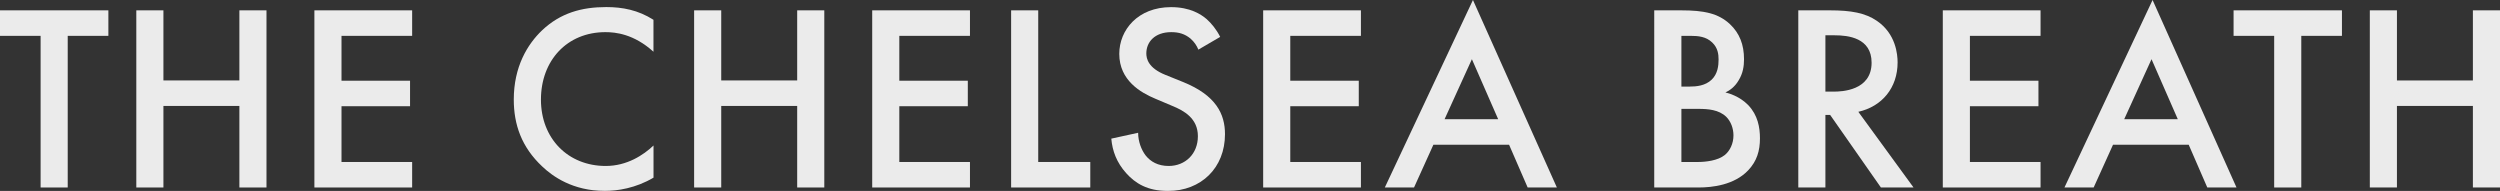 <?xml version="1.0" encoding="UTF-8"?>
<svg id="_圖層_2" data-name="圖層 2" xmlns="http://www.w3.org/2000/svg" viewBox="0 0 451.9 34.51">
  <rect x="0" y="0" width="451.9" height="34.51" fill="#333333" stroke="none"/>
  <defs>
    <style>
      .cls-1 {
        opacity: .9;
      }

      .cls-2 {
        fill: #fff;
      }
    </style>
  </defs>
  <g id="Graphic">
    <g class="cls-1">
      <path class="cls-2" d="M12.24,6.48v27.41h-4.9V6.48H0V1.87h19.59v4.61h-7.34Z"/>
      <path class="cls-2" d="M29.54,14.54h13.73V1.87h4.9v32.02h-4.9v-14.74h-13.73v14.74h-4.9V1.87h4.9v12.67Z"/>
      <path class="cls-2" d="M74.5,6.48h-12.77v8.11h12.39v4.61h-12.39v10.08h12.77v4.61h-17.67V1.87h17.67v4.61Z"/>
      <path class="cls-2" d="M118.13,9.36c-3.55-3.22-6.87-3.55-8.69-3.55-6.96,0-11.66,5.14-11.66,12.19s4.9,12,11.71,12c3.84,0,6.82-1.97,8.64-3.7v5.81c-3.22,1.92-6.58,2.4-8.79,2.4-5.81,0-9.46-2.64-11.33-4.42-3.74-3.5-5.14-7.58-5.14-12.1,0-5.9,2.45-9.98,5.14-12.53,3.31-3.12,7.15-4.18,11.57-4.18,2.93,0,5.76.53,8.54,2.3v5.76Z"/>
      <path class="cls-2" d="M130.37,14.54h13.73V1.87h4.9v32.02h-4.9v-14.74h-13.73v14.74h-4.9V1.87h4.9v12.67Z"/>
      <path class="cls-2" d="M175.33,6.48h-12.77v8.11h12.38v4.61h-12.38v10.08h12.77v4.61h-17.67V1.87h17.67v4.61Z"/>
      <path class="cls-2" d="M187.67,1.87v27.41h9.41v4.61h-14.31V1.87h4.9Z"/>
      <path class="cls-2" d="M216.62,8.98c-.29-.72-.72-1.39-1.44-2.02-1.01-.82-2.06-1.15-3.46-1.15-2.98,0-4.51,1.78-4.51,3.84,0,.96.34,2.64,3.46,3.89l3.22,1.3c5.91,2.4,7.54,5.76,7.54,9.41,0,6.1-4.32,10.27-10.32,10.27-3.7,0-5.9-1.39-7.54-3.22-1.73-1.92-2.5-4.03-2.69-6.24l4.85-1.06c0,1.58.58,3.07,1.34,4.08.91,1.15,2.26,1.92,4.18,1.92,2.98,0,5.28-2.16,5.28-5.38s-2.5-4.61-4.61-5.47l-3.07-1.3c-2.64-1.1-6.53-3.31-6.53-8.11,0-4.32,3.36-8.45,9.36-8.45,3.46,0,5.42,1.3,6.43,2.16.86.77,1.78,1.87,2.45,3.22l-3.94,2.3Z"/>
      <path class="cls-2" d="M246,6.48h-12.77v8.11h12.38v4.61h-12.38v10.08h12.77v4.61h-17.67V1.87h17.67v4.61Z"/>
      <path class="cls-2" d="M272.78,26.16h-13.68l-3.5,7.73h-5.28L266.25,0l15.17,33.89h-5.28l-3.36-7.73ZM270.81,21.55l-4.75-10.85-4.94,10.85h9.7Z"/>
      <path class="cls-2" d="M303.88,1.87c4.13,0,6.72.53,8.83,2.5,1.73,1.63,2.54,3.7,2.54,6.34,0,1.25-.19,2.54-.96,3.79-.72,1.25-1.68,1.87-2.4,2.21.58.14,2.54.67,4.13,2.3,1.73,1.82,2.11,4.03,2.11,6,0,2.3-.58,4.13-2.11,5.76-2.54,2.69-6.53,3.12-8.98,3.12h-8.02V1.87h4.85ZM303.93,15.65h1.49c1.2,0,2.83-.14,3.98-1.25,1.1-1.06,1.25-2.54,1.25-3.65,0-.96-.14-2.11-1.15-3.07-1.1-1.06-2.5-1.2-3.89-1.2h-1.68v9.17ZM303.93,29.28h2.98c1.39,0,3.6-.24,4.85-1.25.96-.77,1.58-2.11,1.58-3.55,0-1.3-.48-2.54-1.3-3.36-1.34-1.3-3.31-1.44-5.04-1.44h-3.07v9.6Z"/>
      <path class="cls-2" d="M330.77,1.87c3.89,0,6.38.48,8.45,1.87,3.5,2.35,3.79,6.14,3.79,7.54,0,4.61-2.83,7.97-7.1,8.93l9.98,13.68h-5.9l-9.17-13.11h-.86v13.11h-4.9V1.87h5.71ZM329.95,16.56h1.54c1.34,0,6.82-.14,6.82-5.23,0-4.51-4.27-4.95-6.67-4.95h-1.68v10.18Z"/>
      <path class="cls-2" d="M368.85,6.48h-12.77v8.11h12.39v4.61h-12.39v10.08h12.77v4.61h-17.67V1.87h17.67v4.61Z"/>
      <path class="cls-2" d="M395.63,26.16h-13.68l-3.5,7.73h-5.28L389.1,0l15.17,33.89h-5.28l-3.36-7.73ZM393.66,21.55l-4.75-10.85-4.94,10.85h9.7Z"/>
      <path class="cls-2" d="M415.98,6.48v27.41h-4.9V6.48h-7.34V1.87h19.59v4.61h-7.34Z"/>
      <path class="cls-2" d="M433.27,14.54h13.73V1.87h4.9v32.02h-4.9v-14.74h-13.73v14.74h-4.9V1.87h4.9v12.67Z"/>
    </g>
  </g>
</svg>